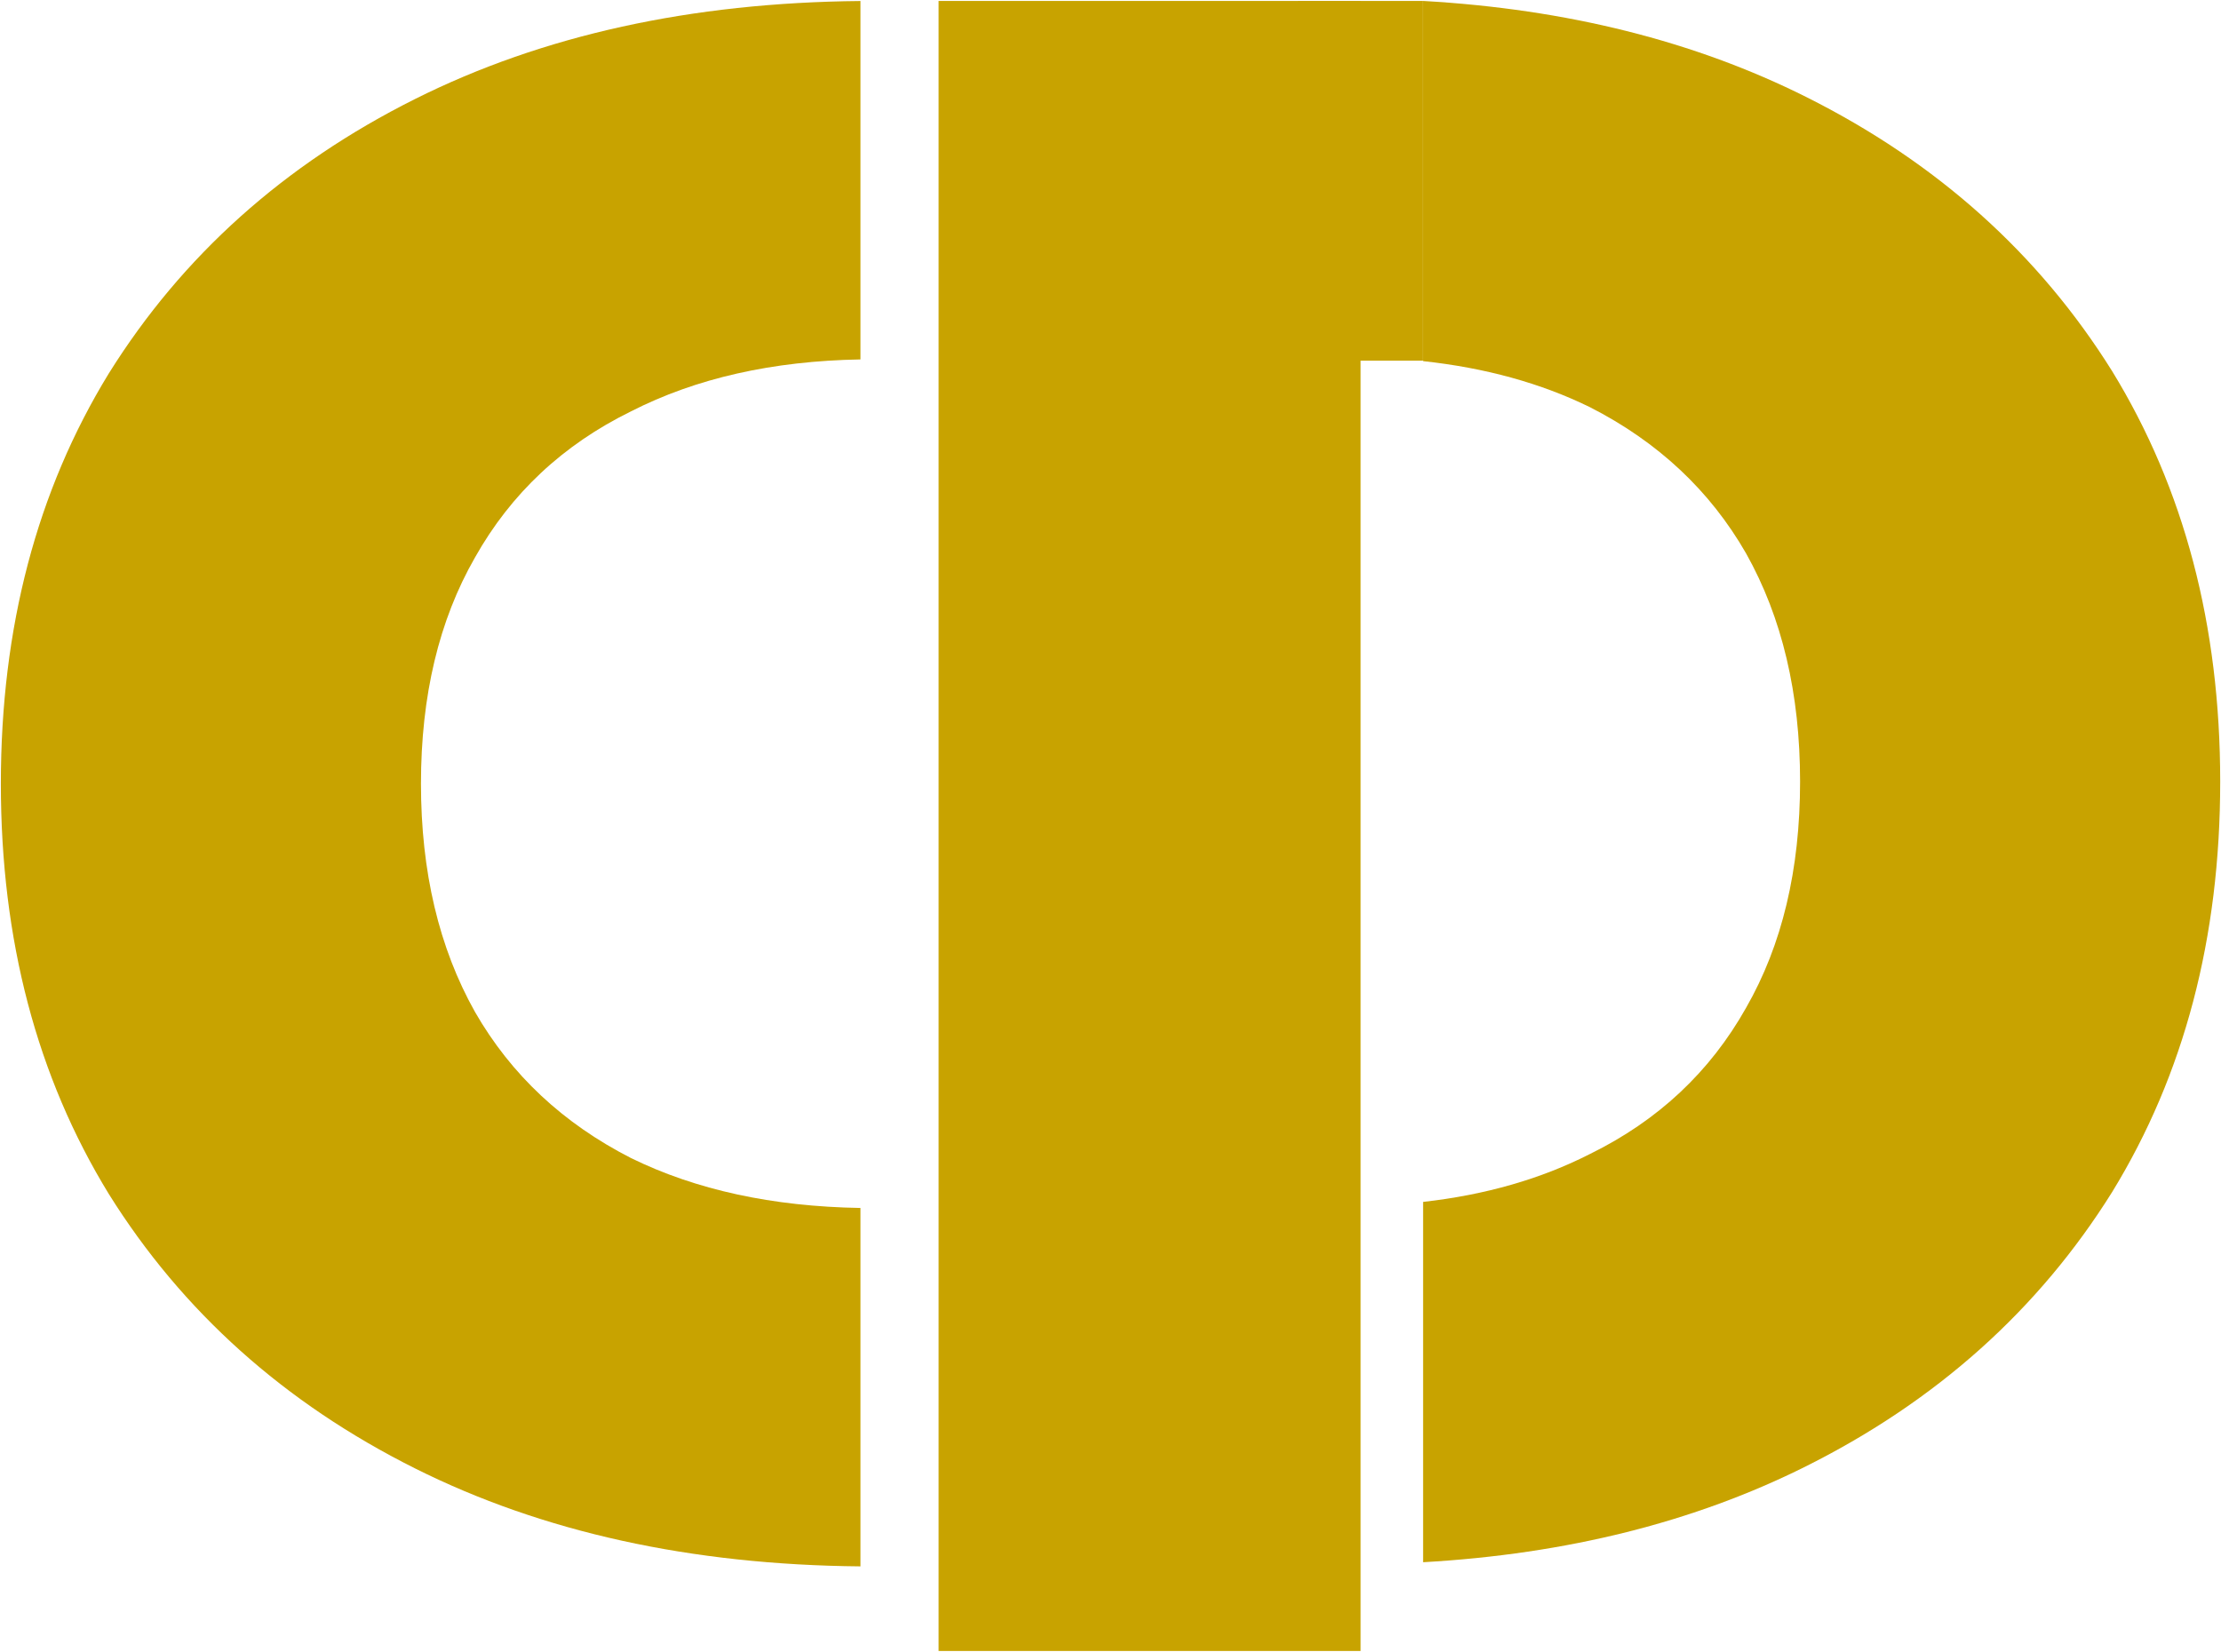 <?xml version="1.0" encoding="UTF-8"?> <svg xmlns="http://www.w3.org/2000/svg" width="1343" height="999" viewBox="0 0 1343 999" fill="none"><path d="M520.305 217.399C467.078 218.308 420.835 228.764 381.571 248.799C340.442 268.979 308.987 298.441 287.212 337.188C265.438 375.127 254.55 420.736 254.55 474.012C254.55 527.288 265.439 573.3 287.212 612.046C308.987 649.986 340.442 679.457 381.571 700.445C420.834 719.709 467.079 729.751 520.305 730.625V947.404C417.84 946.471 328.046 926.722 250.923 888.124C171.89 848.57 110.196 793.273 65.84 722.237C22.292 651.201 0.516 568.458 0.516 474.012C0.516 379.567 22.292 296.823 65.84 225.787C110.195 154.752 171.891 99.463 250.923 59.909C328.046 21.311 417.839 1.543 520.305 0.611V217.399Z" fill="#C8A300"></path><path d="M860.53 726.958C898.157 722.737 931.802 713.085 961.461 697.95C1002.59 677.77 1034.05 648.308 1055.82 609.561C1077.59 571.622 1088.48 526.014 1088.48 472.737C1088.48 419.461 1077.59 373.449 1055.82 334.703C1034.05 296.763 1002.59 267.292 961.461 246.304C931.802 231.753 898.156 222.482 860.53 218.424V0.574C947.426 5.507 1024.62 24.849 1092.11 58.625C1171.14 98.179 1232.84 153.476 1277.19 224.512C1320.74 295.548 1342.52 378.291 1342.52 472.737C1342.52 567.182 1320.74 649.927 1277.19 720.962C1232.84 791.997 1171.14 847.286 1092.11 886.84C1024.62 920.617 947.427 939.958 860.53 944.891V726.958Z" fill="#C8A300"></path><path d="M567.558 0.574H822.727V998.574H567.558V0.574Z" fill="#C8A300"></path><path d="M784.925 0.574L860.53 0.574L860.53 218.147H784.925V0.574Z" fill="#C8A300"></path></svg> 